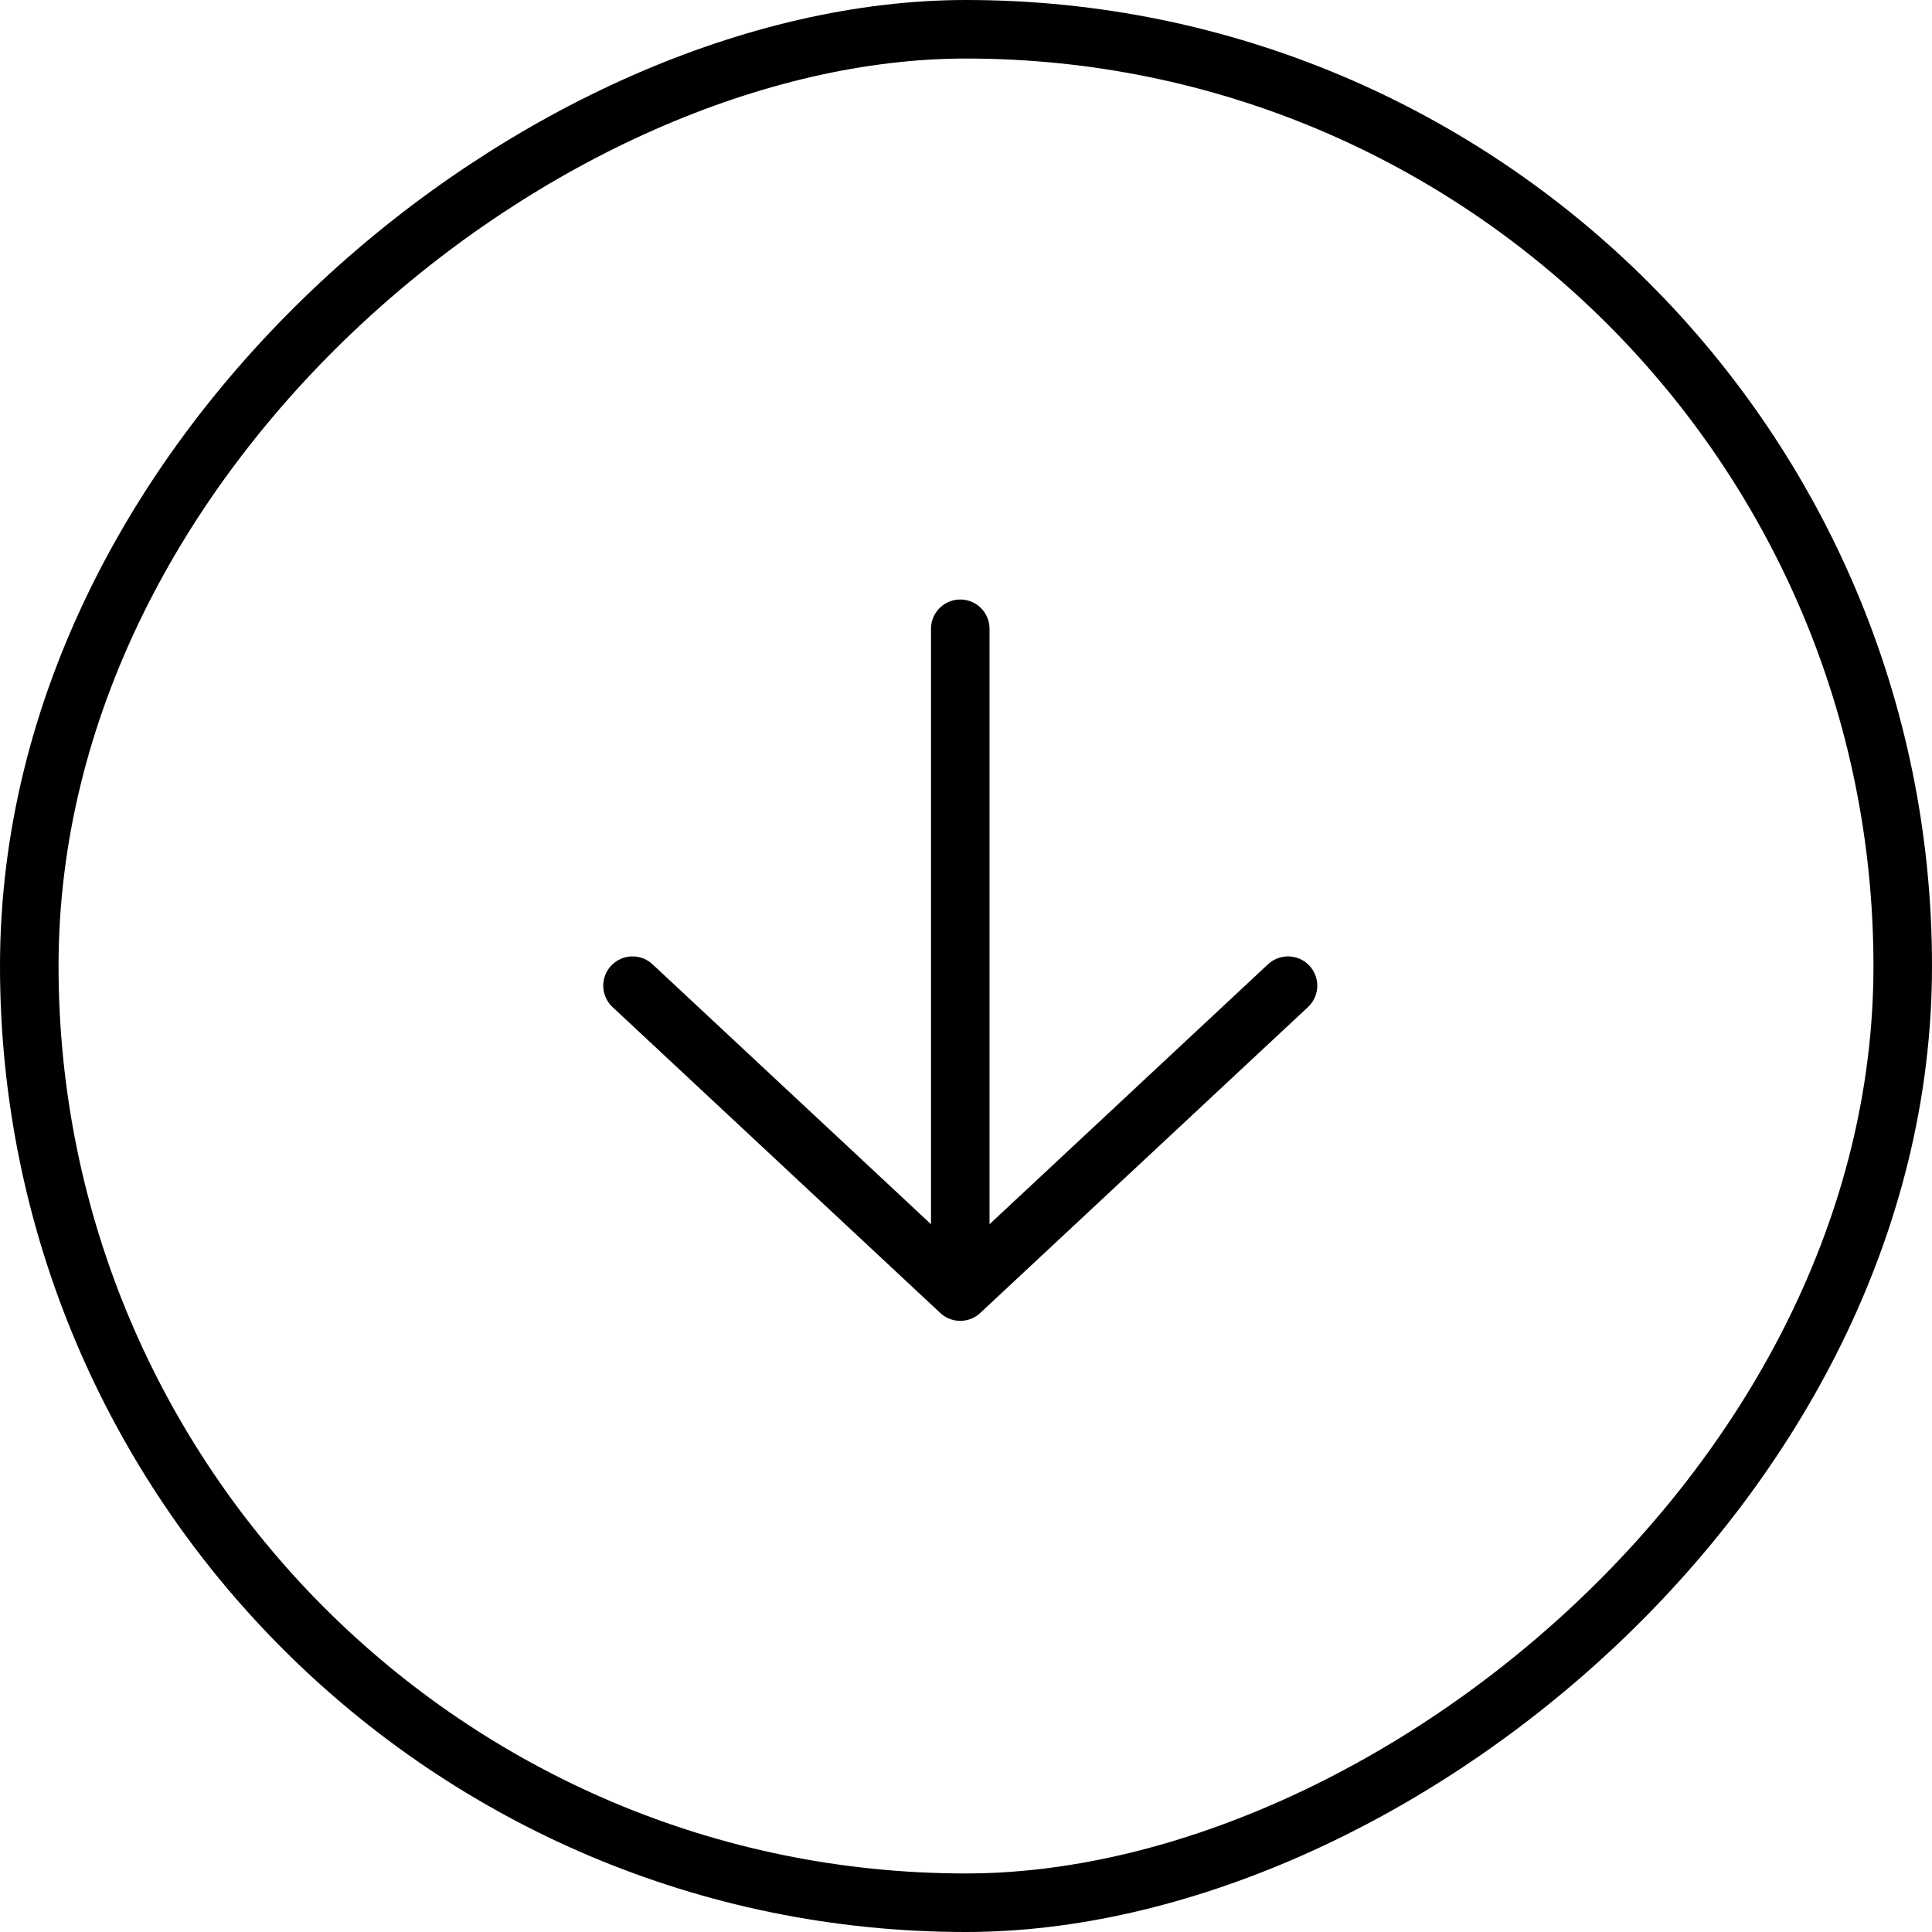 <svg width="33" height="33" viewBox="0 0 33 33" fill="none" xmlns="http://www.w3.org/2000/svg">
<path d="M10.804 16.836L16.402 22.061L22 16.836" stroke="black" stroke-linecap="round" stroke-linejoin="round"/>
<path d="M16.402 21.335V10.74" stroke="black" stroke-linecap="round" stroke-linejoin="round"/>
<rect x="32.5" y="0.5" width="32" height="32" rx="16" transform="rotate(90 32.5 0.5)" stroke="black"/>
</svg>
